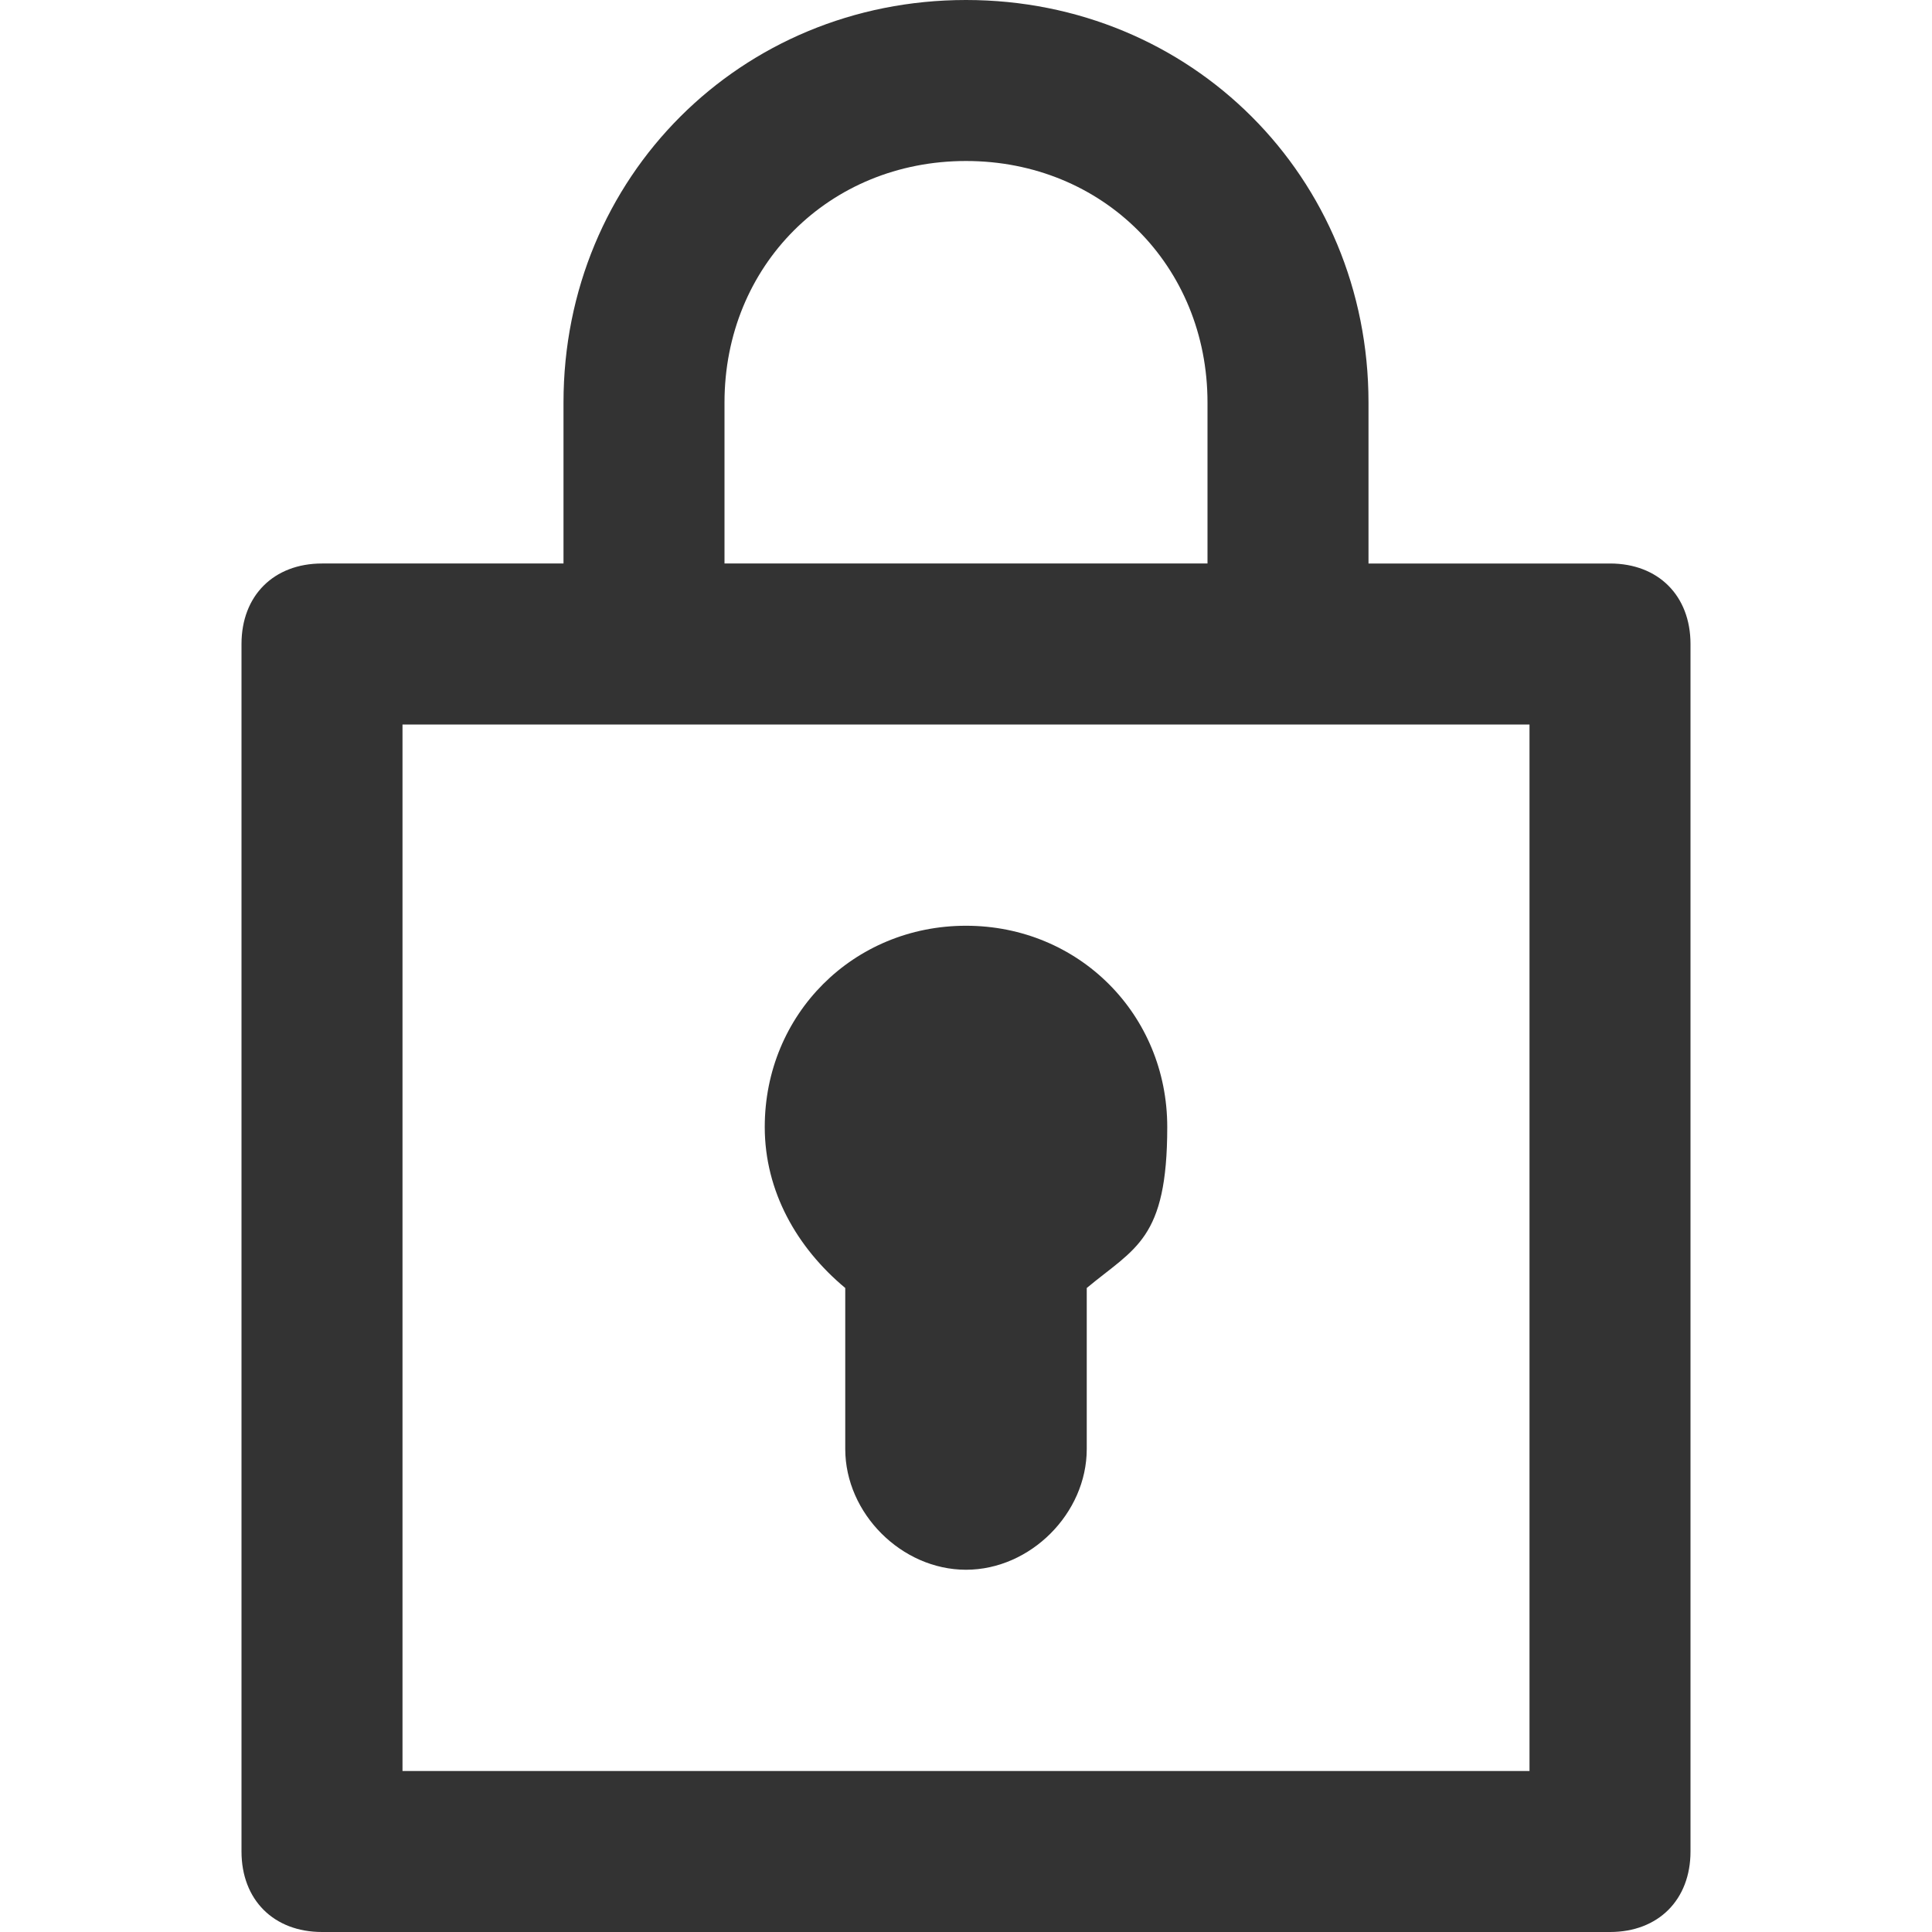 <?xml version="1.0" encoding="UTF-8"?>
<svg xmlns="http://www.w3.org/2000/svg" version="1.1" viewBox="0 0 24 24">
  <defs>
    <style>
      .cls-1 {
        fill: #333;
        fill-rule: evenodd;
      }
    </style>
  </defs>
  <!-- Generator: Adobe Illustrator 28.7.7, SVG Export Plug-In . SVG Version: 1.2.0 Build 194)  -->
  <g>
    <g id="Ebene_1">
      <path class="cls-1" d="M17,7h3c.6,0,1,.4,1,1v15c0,.6-.4,1-1,1H4c-.6,0-1-.4-1-1v-15c0-.6.4-1,1-1h3v-2c0-2.8,2.2-5,5-5s5,2.2,5,5v2ZM12,2c-1.7,0-3,1.3-3,3v2h6v-2c0-1.7-1.3-3-3-3ZM5,9v13h14v-13H5ZM9.5,14c0-1.4,1.1-2.5,2.5-2.5s2.5,1.1,2.5,2.5-.4,1.5-1,2v2c0,.8-.7,1.5-1.5,1.5s-1.5-.7-1.5-1.5v-2c-.6-.5-1-1.2-1-2Z"/>
    </g>
  </g>
</svg>